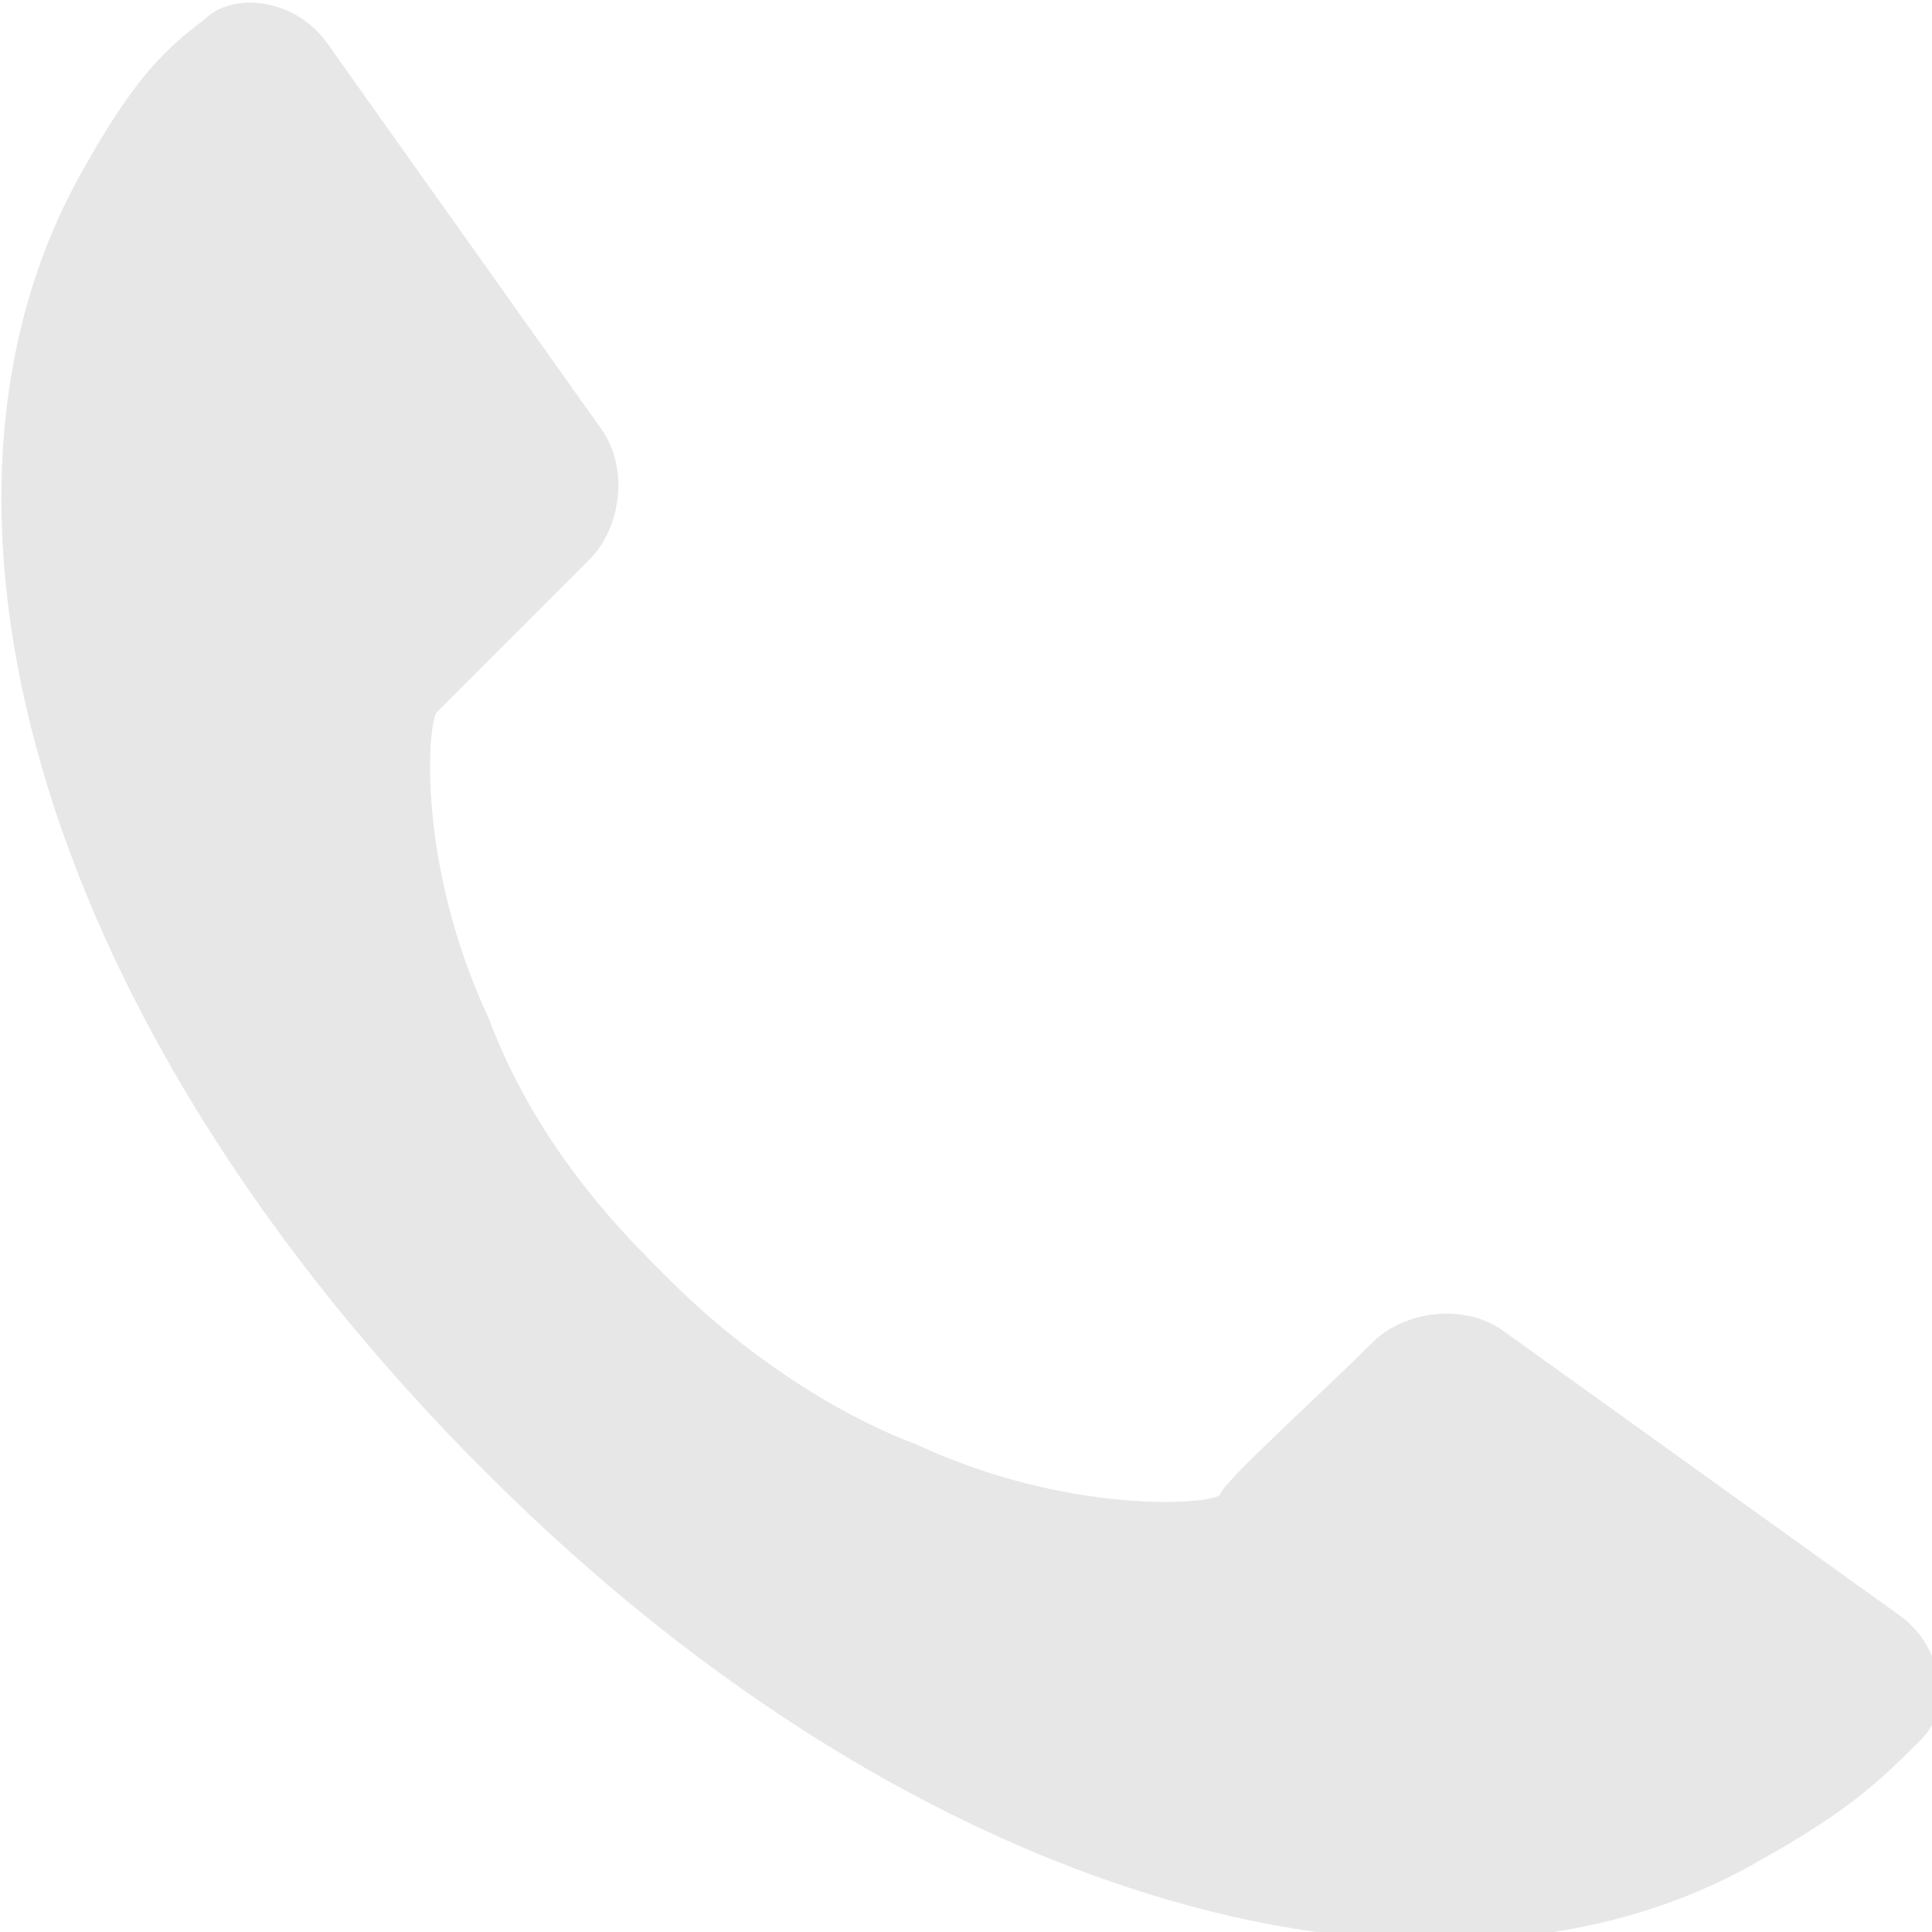 <svg version="1.1" id="Layer_1" xmlns="http://www.w3.org/2000/svg" x="0" y="0" viewBox="0 0 19 19" xml:space="preserve"><g id="Iconography"><g id="Iconography-Sticker-Sheet" transform="translate(-658 -330)"><g id="_x5F_icon_x2F_hamburger-copy-6" transform="translate(658 330.5)"><path id="Path" d="M9 13.7c-.8-.3-1.7-.9-2.4-1.6l-.1-.1-.1-.1c-.8-.8-1.3-1.6-1.6-2.4-.7-1.5-.6-2.9-.5-3L5.8 5c.3-.3.4-.9.1-1.3L3.2-.1C2.9-.5 2.3-.6 2-.3 1.6 0 1.3.3.8 1.2-1 4.4.3 9.4 4.6 13.8l.1.1.1.1c4.3 4.3 9.4 5.6 12.5 3.8.9-.5 1.2-.8 1.6-1.2.3-.3.2-.9-.2-1.2l-3.9-2.8c-.4-.3-1-.2-1.3.1-.5.5-1.5 1.4-1.5 1.5-.1.1-1.5.2-3-.5z" fill-rule="evenodd" clip-rule="evenodd" fill="#e7e7e8"/></g></g></g></svg>